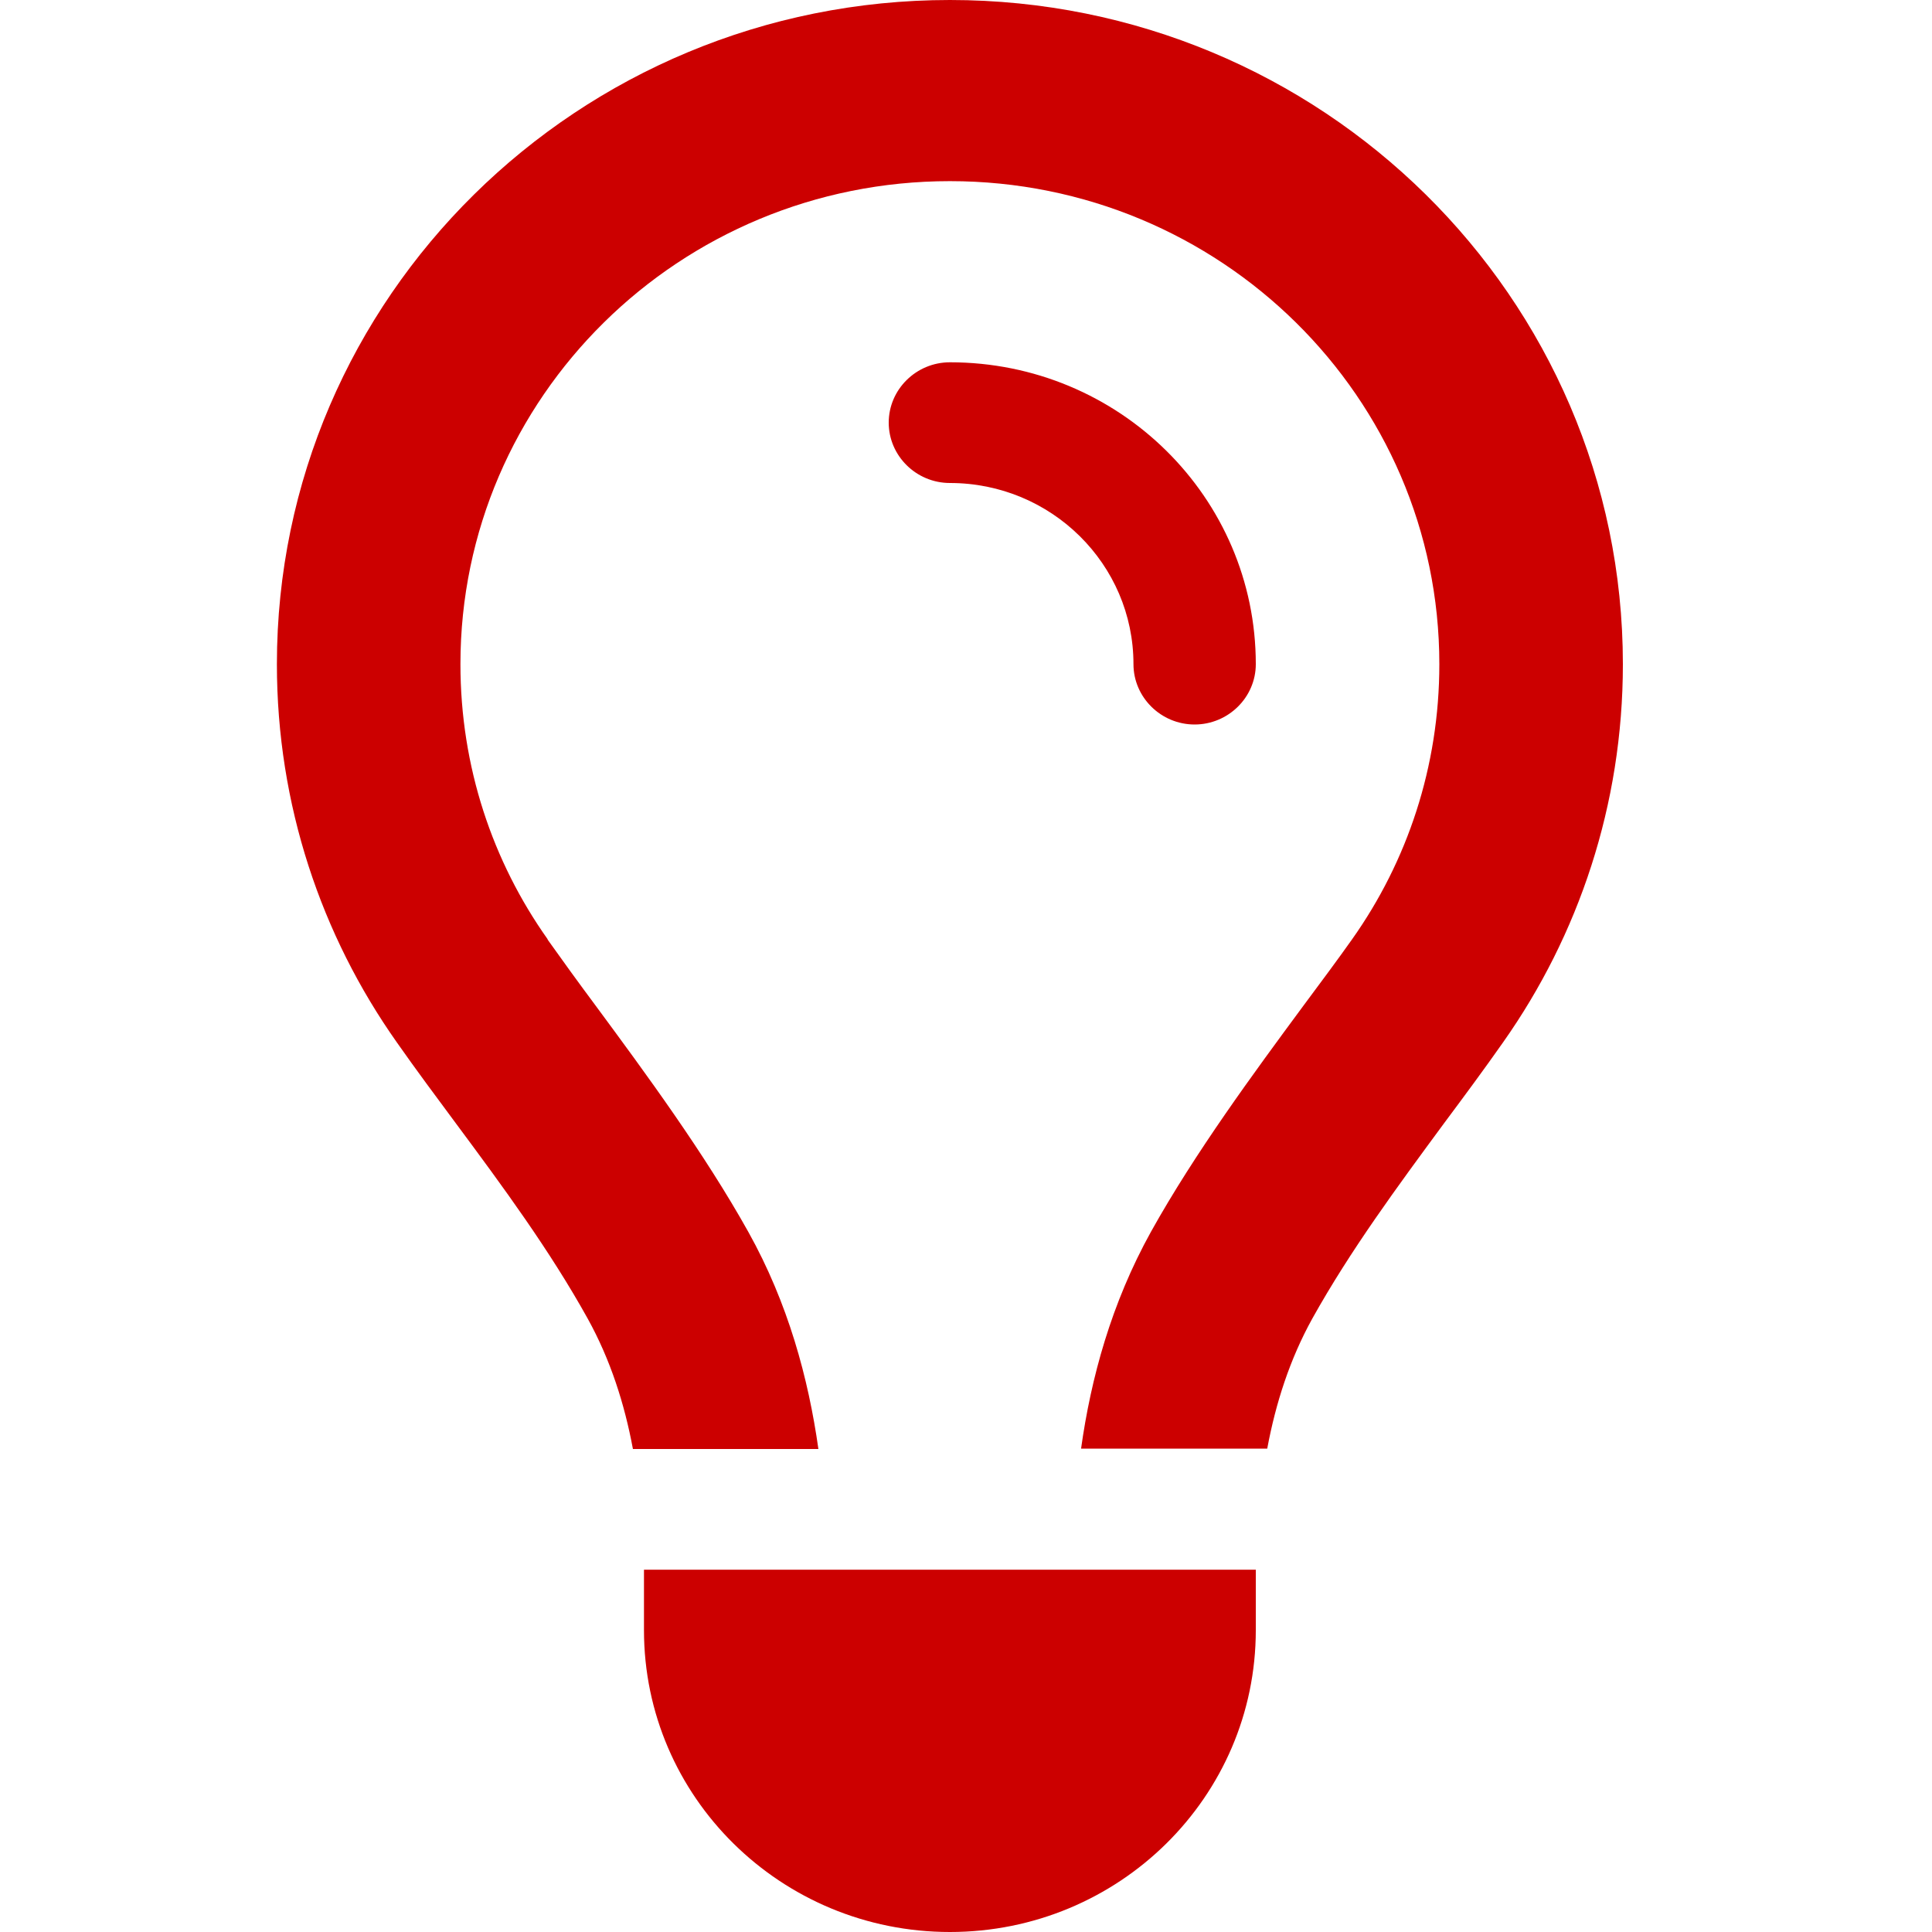 <svg width="25" height="25" viewBox="0 0 25 25" fill="none" xmlns="http://www.w3.org/2000/svg">
<path d="M7.086 12.153C6.374 11.148 5.958 9.922 5.958 8.594C5.958 5.142 8.793 2.344 12.292 2.344C15.79 2.344 18.625 5.142 18.625 8.594C18.625 9.922 18.209 11.148 17.497 12.153C17.314 12.412 17.096 12.705 16.863 13.018C16.225 13.882 15.463 14.917 14.894 15.938C14.38 16.865 14.117 17.832 13.989 18.745H16.398C16.507 18.159 16.69 17.588 16.982 17.061C17.472 16.182 18.081 15.356 18.689 14.531C18.947 14.185 19.204 13.838 19.451 13.486C20.426 12.104 21 10.415 21 8.594C21 3.848 17.101 0 12.292 0C7.482 0 3.583 3.848 3.583 8.594C3.583 10.415 4.157 12.104 5.137 13.491C5.384 13.843 5.642 14.19 5.899 14.536C6.508 15.356 7.116 16.182 7.606 17.065C7.898 17.593 8.081 18.164 8.19 18.75H10.59C10.461 17.837 10.199 16.865 9.684 15.942C9.115 14.922 8.353 13.887 7.715 13.023C7.482 12.71 7.27 12.417 7.086 12.158V12.153ZM12.292 6.25C13.603 6.25 14.667 7.3 14.667 8.594C14.667 9.023 15.023 9.375 15.458 9.375C15.894 9.375 16.25 9.023 16.25 8.594C16.25 6.436 14.479 4.688 12.292 4.688C11.856 4.688 11.5 5.039 11.5 5.469C11.5 5.898 11.856 6.25 12.292 6.25ZM12.292 25C14.479 25 16.25 23.252 16.25 21.094V20.312H8.333V21.094C8.333 23.252 10.105 25 12.292 25Z" fill="#CC0000"/>
</svg>
